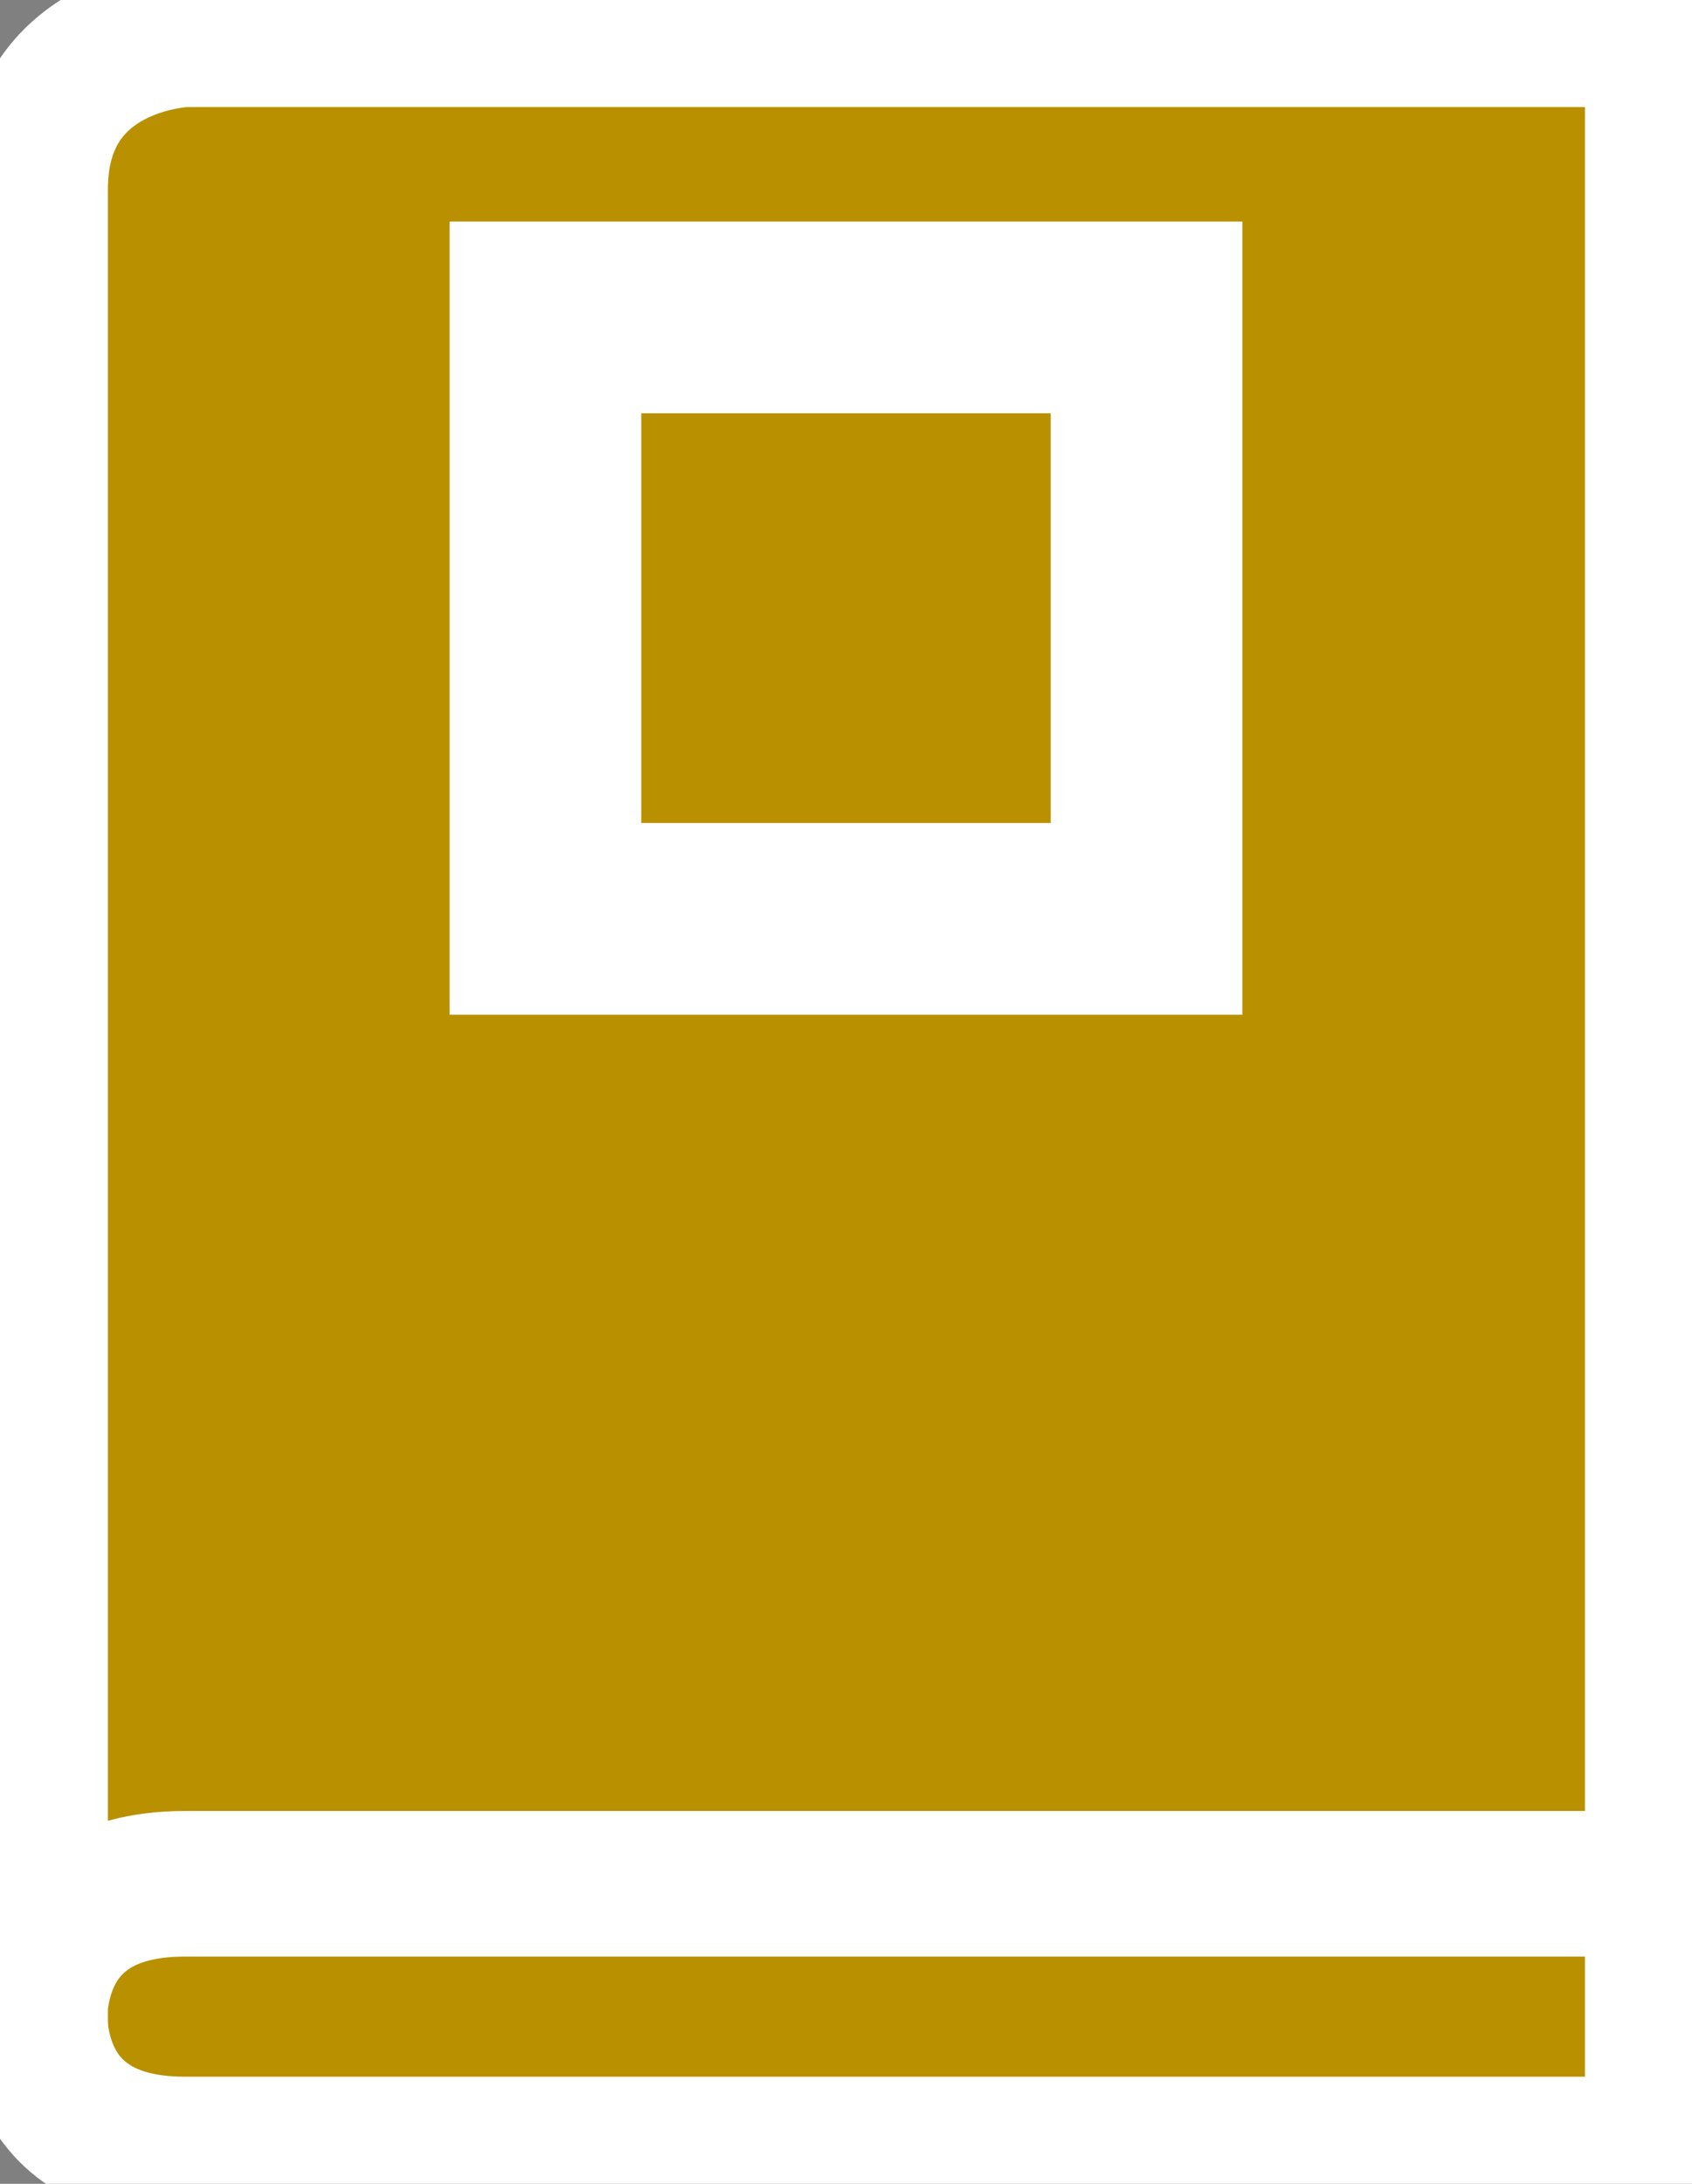 <svg id="グループ_105" data-name="グループ 105" xmlns="http://www.w3.org/2000/svg" xmlns:xlink="http://www.w3.org/1999/xlink" width="69.773" height="90" viewBox="0 0 69.773 90">
  <rect x="0" y="0" width="69.773" height="90" fill="#808080" stroke="none"/>
  <defs>
    <clipPath id="clip-path">
      <rect id="長方形_7747" data-name="長方形 7747" width="69.773" height="90" fill="none" stroke="#fff" stroke-width="1"/>
    </clipPath>
  </defs>
  <g id="グループ_104" data-name="グループ 104" clip-path="url(#clip-path)">
    <path id="パス_84" data-name="パス 84" d="M69.944,158.416H9.206c-7.058,0-6.17-6.391-6.17-6.391v-19.9H69.944Z" transform="translate(-1.586 -69.831)" fill="#b99000" stroke="#3b4043" stroke-width="1"/>
    <path id="パス_85" data-name="パス 85" d="M69.944,158.416H9.206c-7.058,0-6.17-6.391-6.17-6.391v-19.9H69.944Z" transform="translate(-1.586 -69.831)" fill="none" stroke="#fff" stroke-miterlimit="10" stroke-width="6"/>
    <path id="パス_86" data-name="パス 86" d="M9.206,79.221H69.944V3H9.206s-6.17.19-6.17,6.39V85.612s-.888-6.391,6.17-6.391" transform="translate(-1.586 -1.586)" fill="#b99000" stroke="#3b4043" stroke-width="1"/>
    <path id="パス_87" data-name="パス 87" d="M9.206,79.221H69.944V3H9.206s-6.17.19-6.17,6.39V85.612S2.148,79.221,9.206,79.221Z" transform="translate(-1.586 -1.586)" fill="none" stroke="#fff" stroke-miterlimit="10" stroke-width="6"/>
    <rect id="長方形_7745" data-name="長方形 7745" width="24.787" height="24.786" transform="translate(22.493 13.082)" fill="#b99000" stroke="#3b4043" stroke-width="1"/>
    <rect id="長方形_7746" data-name="長方形 7746" width="24.787" height="24.786" transform="translate(22.493 13.082)" fill="none" stroke="#fff" stroke-miterlimit="10" stroke-width="7.902"/>
  </g>
</svg>
